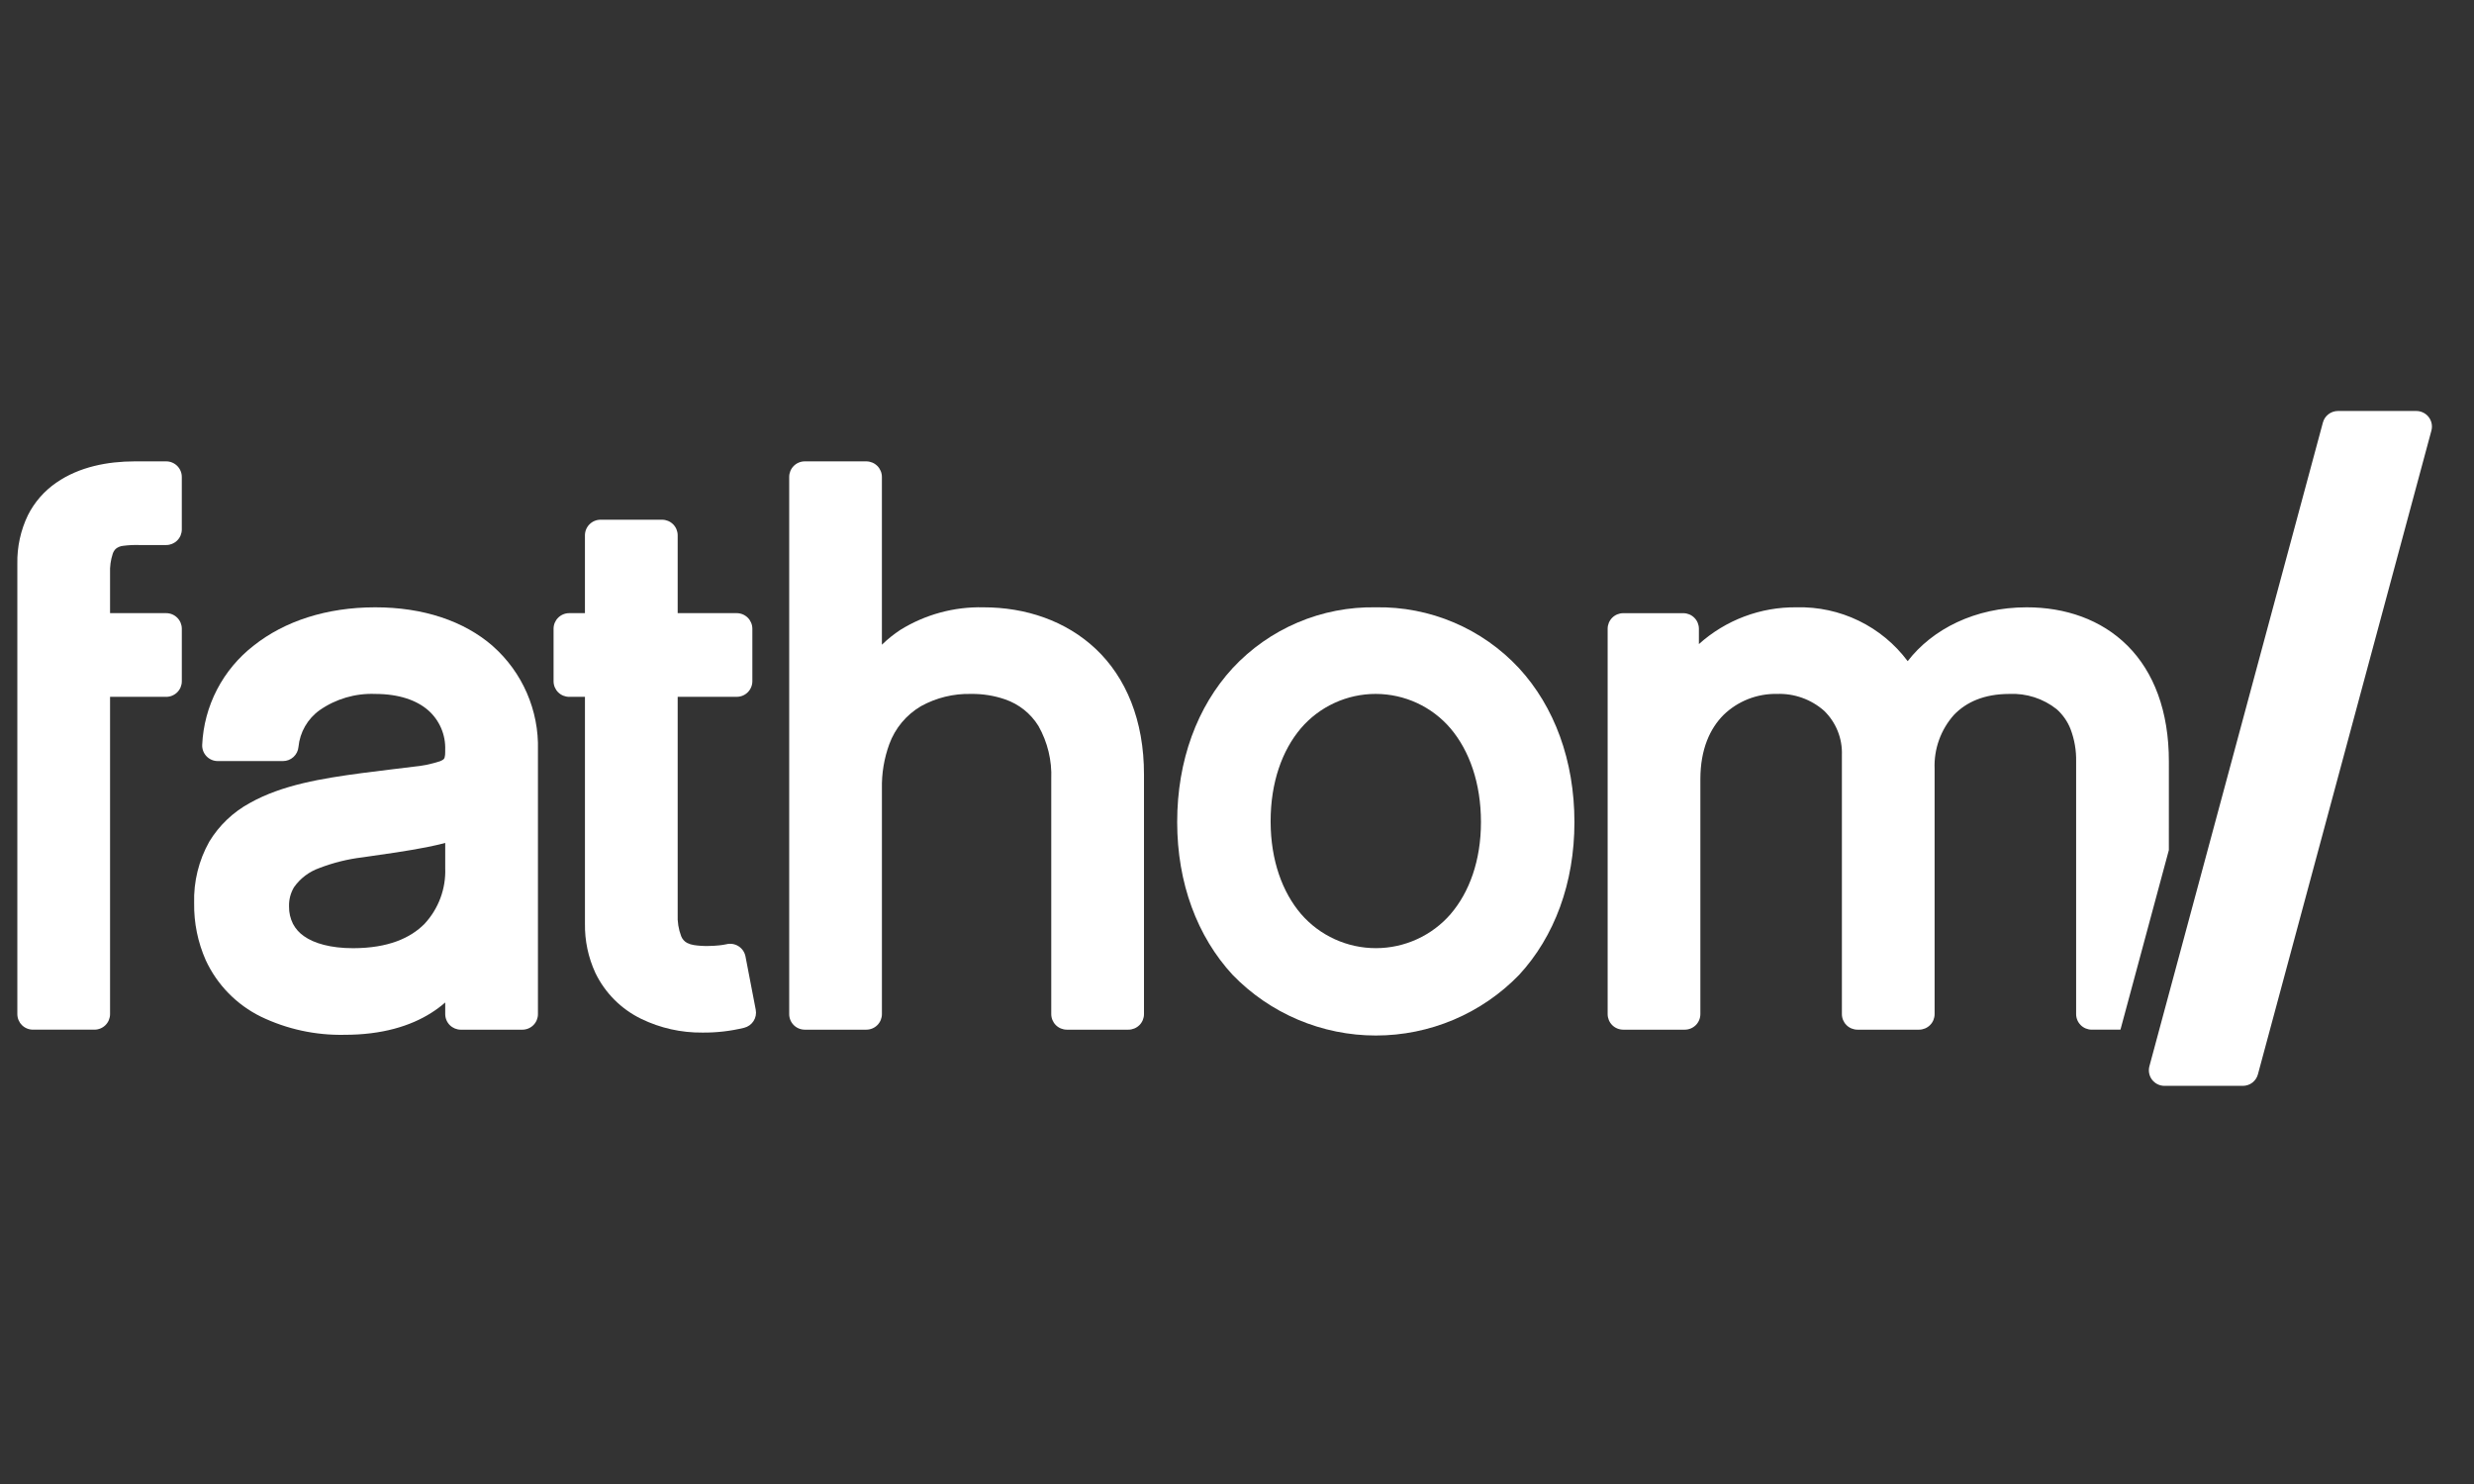 <svg width="200" height="120" viewBox="0 0 200 120" fill="none" xmlns="http://www.w3.org/2000/svg">
<rect x="0" y="0" width="200" height="120" fill="#333333" stroke="none"/>
<g clip-path="url(#clip0_1763_1689)">
<path d="M13.435 37.307H10.89C8.71 37.312 6.412 37.738 4.546 39.033C3.574 39.703 2.786 40.607 2.256 41.661C1.667 42.886 1.375 44.231 1.402 45.588V82.002C1.402 82.336 1.535 82.656 1.772 82.893C2.008 83.129 2.329 83.261 2.664 83.261H7.635C7.97 83.261 8.291 83.129 8.527 82.893C8.764 82.656 8.897 82.336 8.897 82.002V56.349H13.436C13.771 56.349 14.091 56.216 14.328 55.98C14.565 55.744 14.698 55.424 14.698 55.09V50.84C14.698 50.507 14.565 50.186 14.328 49.95C14.091 49.714 13.771 49.582 13.436 49.581H8.897V46.355C8.874 45.817 8.948 45.279 9.117 44.767C9.167 44.619 9.252 44.484 9.365 44.374C9.538 44.237 9.748 44.154 9.969 44.135C10.402 44.08 10.838 44.059 11.275 44.073H13.435C13.77 44.073 14.091 43.94 14.327 43.704C14.564 43.468 14.697 43.148 14.697 42.814V38.565C14.697 38.231 14.563 37.911 14.327 37.676C14.09 37.44 13.769 37.307 13.435 37.307Z" fill="white"/>
<path d="M39.838 52.241C37.496 50.203 34.203 49.108 30.331 49.109C26.394 49.109 22.992 50.233 20.508 52.206C19.274 53.163 18.262 54.375 17.544 55.759C16.825 57.144 16.417 58.667 16.346 60.225C16.338 60.395 16.365 60.565 16.424 60.724C16.484 60.884 16.576 61.03 16.694 61.153C16.812 61.276 16.953 61.374 17.11 61.441C17.267 61.508 17.436 61.543 17.607 61.542H22.872C23.188 61.543 23.492 61.425 23.725 61.212C23.958 60.999 24.102 60.706 24.129 60.393C24.186 59.806 24.367 59.239 24.661 58.728C24.955 58.217 25.355 57.775 25.834 57.431C27.147 56.513 28.726 56.05 30.328 56.113C32.294 56.113 33.705 56.646 34.606 57.427C35.062 57.826 35.422 58.322 35.661 58.877C35.901 59.433 36.013 60.035 35.99 60.639V60.816C35.994 60.962 35.979 61.108 35.944 61.25L35.895 61.358C35.874 61.384 35.82 61.452 35.569 61.557C34.862 61.786 34.132 61.935 33.392 62.002C32.326 62.143 30.939 62.288 29.212 62.519H29.215C26.047 62.945 22.811 63.46 20.187 64.938C18.844 65.669 17.718 66.742 16.924 68.048C16.068 69.568 15.643 71.291 15.694 73.034C15.671 74.621 15.992 76.196 16.635 77.649C17.554 79.634 19.128 81.244 21.095 82.211C23.198 83.223 25.511 83.725 27.845 83.677C30.875 83.679 33.173 82.975 34.865 81.902C35.262 81.651 35.638 81.371 35.992 81.064V82.004C35.993 82.338 36.126 82.658 36.362 82.894C36.599 83.13 36.92 83.263 37.255 83.263H42.226C42.56 83.263 42.882 83.131 43.118 82.895C43.355 82.658 43.488 82.338 43.488 82.004V60.64C43.53 59.059 43.225 57.489 42.594 56.039C41.964 54.588 41.023 53.293 39.837 52.243L39.838 52.241ZM35.992 70.201C36.023 71.026 35.891 71.849 35.603 72.623C35.314 73.397 34.876 74.106 34.313 74.711C33.18 75.852 31.39 76.667 28.555 76.673C26.73 76.676 25.379 76.278 24.573 75.7C24.2 75.445 23.895 75.103 23.684 74.704C23.47 74.273 23.36 73.798 23.366 73.317V73.285C23.351 72.74 23.492 72.203 23.773 71.736C24.279 71.02 24.997 70.479 25.826 70.189C26.95 69.756 28.124 69.466 29.321 69.324C31.117 69.073 32.966 68.805 34.498 68.505C35.045 68.397 35.533 68.283 35.992 68.162L35.992 70.201Z" fill="white"/>
<path d="M59.704 76.514C59.559 76.422 59.397 76.36 59.228 76.333C59.058 76.305 58.885 76.312 58.719 76.354C58.526 76.396 58.332 76.427 58.136 76.445C57.842 76.477 57.546 76.493 57.25 76.494C56.862 76.503 56.474 76.478 56.091 76.42C55.901 76.391 55.716 76.333 55.545 76.246C55.326 76.128 55.156 75.936 55.067 75.704C54.85 75.134 54.754 74.526 54.784 73.917V56.347H59.558C59.893 56.347 60.214 56.215 60.45 55.978C60.687 55.742 60.82 55.422 60.821 55.089V50.84C60.82 50.507 60.687 50.186 60.451 49.95C60.214 49.714 59.893 49.581 59.558 49.581H54.784V43.285C54.784 42.952 54.651 42.631 54.414 42.395C54.178 42.159 53.857 42.027 53.522 42.026H48.551C48.216 42.026 47.895 42.159 47.658 42.395C47.421 42.631 47.288 42.951 47.287 43.285V49.581H46.014C45.679 49.581 45.358 49.714 45.121 49.95C44.884 50.186 44.751 50.507 44.751 50.84V55.09C44.751 55.423 44.884 55.743 45.121 55.98C45.358 56.216 45.679 56.348 46.014 56.349H47.288V74.683C47.266 76.058 47.554 77.42 48.129 78.669C48.91 80.29 50.217 81.601 51.838 82.388C53.376 83.134 55.067 83.514 56.777 83.497C57.917 83.509 59.054 83.378 60.161 83.108C60.474 83.029 60.745 82.835 60.919 82.563C61.093 82.291 61.155 81.964 61.094 81.648L60.265 77.339C60.232 77.171 60.166 77.011 60.07 76.869C59.973 76.728 59.849 76.607 59.704 76.515" fill="white"/>
<path d="M79.499 49.109C77.136 49.053 74.807 49.685 72.797 50.926C72.258 51.279 71.754 51.684 71.293 52.133V38.565C71.292 38.231 71.159 37.912 70.923 37.676C70.686 37.441 70.366 37.308 70.032 37.307H65.061C64.726 37.307 64.405 37.44 64.168 37.676C63.932 37.912 63.799 38.232 63.799 38.566V82.003C63.799 82.337 63.932 82.658 64.168 82.894C64.405 83.13 64.726 83.262 65.061 83.262H70.032C70.367 83.262 70.688 83.13 70.924 82.894C71.161 82.657 71.294 82.337 71.294 82.003V63.766C71.27 62.542 71.472 61.325 71.891 60.175C72.362 58.885 73.268 57.799 74.454 57.102C75.689 56.42 77.084 56.079 78.495 56.113C79.431 56.099 80.363 56.247 81.248 56.551C82.373 56.936 83.329 57.699 83.952 58.709C84.689 60.016 85.046 61.501 84.984 62.999V82.003C84.985 82.337 85.118 82.657 85.354 82.893C85.591 83.129 85.912 83.262 86.247 83.262H91.218C91.553 83.262 91.874 83.129 92.111 82.893C92.348 82.657 92.481 82.337 92.481 82.003V62.644C92.489 58.231 91.012 54.773 88.593 52.485C86.173 50.198 82.915 49.107 79.499 49.109Z" fill="white"/>
<path d="M111.221 49.109C109.052 49.07 106.899 49.489 104.904 50.337C102.908 51.186 101.115 52.445 99.641 54.033C96.789 57.139 95.162 61.49 95.164 66.48C95.164 71.415 96.791 75.737 99.644 78.827C101.145 80.379 102.944 81.613 104.934 82.456C106.924 83.299 109.065 83.734 111.227 83.734C113.389 83.734 115.529 83.299 117.519 82.456C119.509 81.613 121.309 80.379 122.81 78.827C125.659 75.737 127.28 71.415 127.278 66.481C127.278 61.491 125.653 57.137 122.801 54.034C121.327 52.446 119.534 51.187 117.539 50.338C115.543 49.489 113.39 49.07 111.221 49.109V49.109ZM117.273 73.911C116.522 74.777 115.594 75.471 114.551 75.947C113.507 76.424 112.373 76.67 111.226 76.67C110.078 76.67 108.944 76.424 107.901 75.947C106.857 75.471 105.929 74.777 105.179 73.911C103.675 72.153 102.731 69.59 102.718 66.473V66.404C102.718 63.262 103.654 60.674 105.158 58.9C105.905 58.024 106.835 57.321 107.882 56.84C108.929 56.358 110.068 56.11 111.221 56.112C112.375 56.114 113.513 56.366 114.559 56.85C115.604 57.335 116.532 58.041 117.276 58.919C118.782 60.707 119.722 63.317 119.722 66.479C119.722 69.594 118.779 72.152 117.272 73.91" fill="white"/>
<path d="M175.333 61.581C175.339 57.508 174.113 54.33 171.986 52.209C169.859 50.087 166.941 49.105 163.832 49.109C159.667 49.109 156.219 50.871 154.218 53.463C153.182 52.074 151.826 50.953 150.265 50.196C148.704 49.438 146.984 49.066 145.248 49.109C142.331 49.072 139.507 50.134 137.34 52.083V50.842C137.34 50.508 137.207 50.188 136.97 49.952C136.733 49.716 136.412 49.583 136.078 49.583H131.225C130.89 49.583 130.569 49.716 130.332 49.952C130.096 50.188 129.963 50.508 129.963 50.842V82.003C129.963 82.337 130.096 82.657 130.332 82.894C130.569 83.13 130.89 83.262 131.225 83.262H136.196C136.531 83.262 136.852 83.13 137.089 82.894C137.325 82.657 137.459 82.337 137.459 82.003V62.998C137.465 60.583 138.229 58.915 139.34 57.803C139.911 57.251 140.586 56.818 141.327 56.527C142.067 56.237 142.858 56.096 143.653 56.112C145.051 56.062 146.415 56.55 147.462 57.475C147.939 57.938 148.313 58.496 148.561 59.112C148.808 59.727 148.924 60.388 148.9 61.052V82.003C148.9 82.337 149.033 82.657 149.27 82.893C149.507 83.129 149.828 83.262 150.163 83.262H155.132C155.467 83.262 155.788 83.129 156.025 82.893C156.262 82.657 156.395 82.337 156.395 82.003V62.172C156.33 60.566 156.893 58.999 157.965 57.8C158.96 56.769 160.399 56.12 162.412 56.113C163.803 56.044 165.173 56.482 166.263 57.347C166.76 57.789 167.144 58.342 167.386 58.96C167.703 59.797 167.855 60.687 167.836 61.581V82.002C167.836 82.336 167.969 82.656 168.205 82.892C168.442 83.128 168.763 83.261 169.098 83.261H171.419L175.332 68.74L175.333 61.581Z" fill="white"/>
<path d="M196.34 33.727C196.222 33.574 196.07 33.449 195.896 33.364C195.723 33.278 195.532 33.233 195.338 33.233H189.005C188.727 33.233 188.456 33.324 188.236 33.493C188.015 33.661 187.856 33.898 187.785 34.166L173.759 86.219C173.709 86.406 173.702 86.602 173.74 86.791C173.778 86.981 173.858 87.159 173.976 87.312C174.094 87.466 174.246 87.59 174.42 87.675C174.594 87.761 174.785 87.805 174.979 87.805H181.312C181.59 87.805 181.861 87.714 182.081 87.546C182.302 87.377 182.46 87.14 182.532 86.872L196.557 34.819C196.607 34.633 196.613 34.437 196.576 34.248C196.538 34.059 196.457 33.88 196.339 33.727" fill="white"/>
</g>
<defs>
<clipPath id="clip0_1763_1689">
<rect width="200" height="120" fill="white"/>
</clipPath>
</defs>
</svg>

